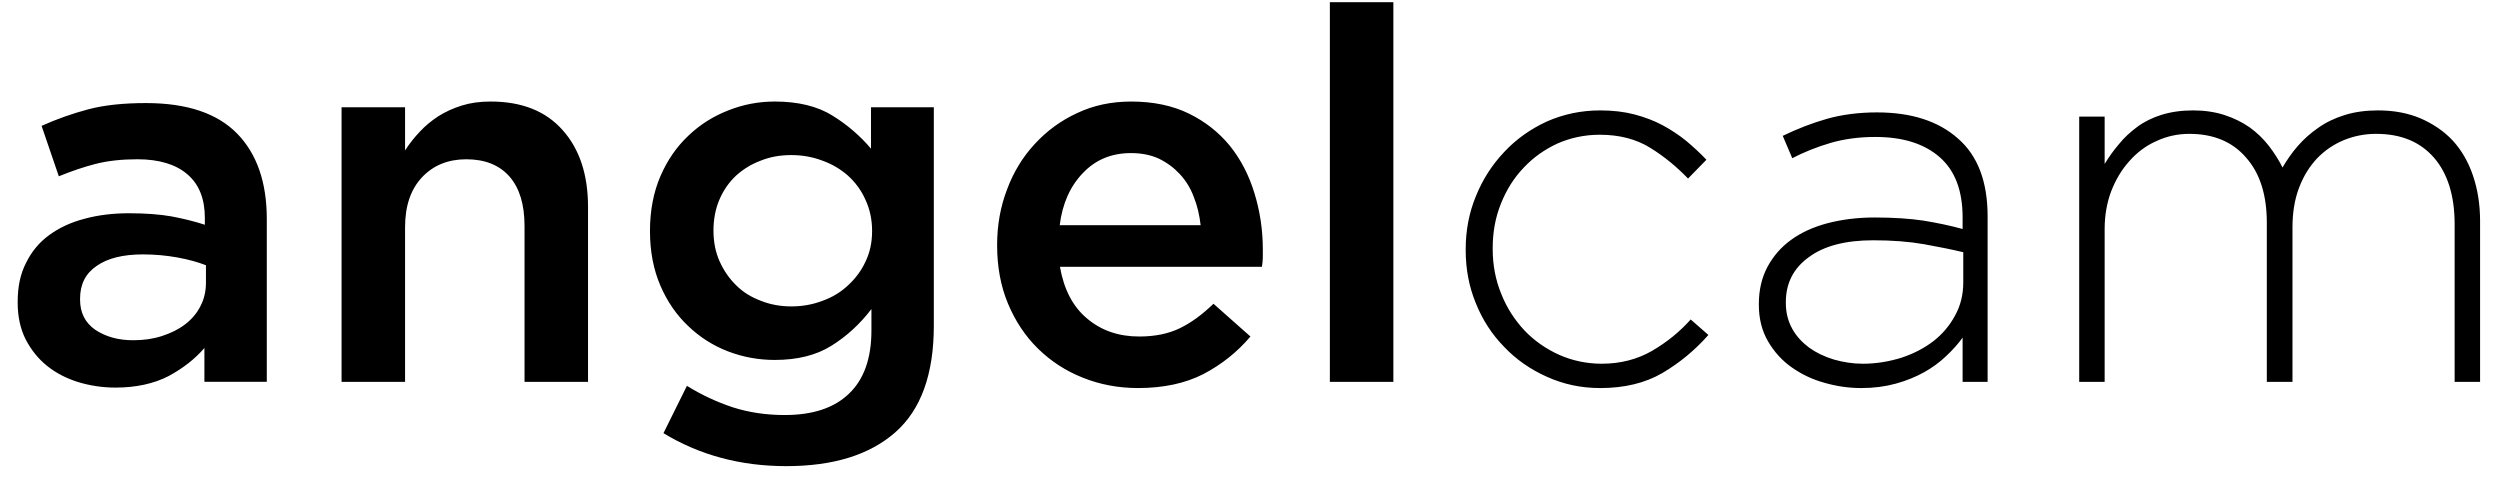 <svg xmlns="http://www.w3.org/2000/svg" viewBox="0 0 113 22" width="113" height="22"><path fillRule="evenodd" d="m110.95 17.26c0 0 0-7.12 0-7.12 0-1.3-.32-2.31-.94-3.02-.63-.72-1.5-1.07-2.61-1.07-.5 0-.98.09-1.45.28-.46.19-.86.46-1.21.82-.34.36-.62.8-.82 1.33-.2.52-.3 1.12-.3 1.8 0 0 0 6.98 0 6.98 0 0-1.16 0-1.16 0 0 0 0-7.19 0-7.19 0-1.26-.31-2.24-.94-2.95-.62-.72-1.48-1.07-2.56-1.07-.53 0-1.03.11-1.5.33-.47.21-.88.52-1.22.91-.35.39-.62.85-.82 1.37-.19.51-.29 1.08-.29 1.69 0 0 0 6.91 0 6.91 0 0-1.15 0-1.15 0 0 0 0-11.99 0-11.99 0 0 1.15 0 1.15 0 0 0 0 2.14 0 2.14.19-.31.4-.61.65-.9.24-.3.52-.55.83-.78.31-.23.68-.41 1.09-.54.42-.13.89-.2 1.43-.2.51 0 .99.07 1.42.21.43.14.81.33 1.14.56.33.24.61.51.86.83.24.31.45.64.62.98.19-.32.41-.65.68-.96.27-.31.58-.59.93-.83.35-.25.75-.44 1.2-.58.44-.14.95-.21 1.51-.21.71 0 1.35.12 1.92.36.57.25 1.06.58 1.46 1.01.4.44.7.96.91 1.58.21.62.32 1.3.32 2.05 0 0 0 7.27 0 7.27 0 0-1.15 0-1.15 0m-22.24-2c-.2.28-.45.56-.74.83-.29.28-.62.52-.99.73-.38.21-.81.39-1.29.52-.47.13-.99.2-1.56.2-.56 0-1.12-.08-1.67-.24-.55-.15-1.04-.39-1.48-.7-.44-.31-.79-.7-1.07-1.18-.27-.47-.41-1.01-.41-1.64 0 0 0-.05 0-.05 0-.62.13-1.18.39-1.67.26-.48.61-.89 1.07-1.22.45-.33 1-.58 1.64-.75.65-.17 1.36-.26 2.14-.26.85 0 1.58.05 2.19.14.61.1 1.2.22 1.78.38 0 0 0-.52 0-.52 0-1.21-.34-2.12-1.04-2.73-.7-.61-1.67-.91-2.9-.91-.74 0-1.41.09-2.03.27-.61.18-1.19.41-1.73.69 0 0-.43-1.01-.43-1.01.66-.32 1.33-.58 2-.77.67-.19 1.43-.29 2.26-.29 1.55 0 2.77.39 3.66 1.18.9.78 1.34 1.96 1.34 3.52 0 0 0 7.48 0 7.48 0 0-1.13 0-1.13 0 0 0 0-2 0-2m.03-3.86c-.5-.12-1.09-.24-1.76-.36-.68-.12-1.45-.18-2.31-.18-1.27 0-2.24.26-2.92.77-.69.5-1.03 1.18-1.03 2.02 0 0 0 .05 0 .05 0 .43.1.82.29 1.16.18.33.44.61.76.85.32.23.69.41 1.12.54.42.12.86.19 1.31.19.61 0 1.19-.1 1.74-.27.55-.18 1.03-.43 1.45-.75.41-.32.74-.71.98-1.16.25-.45.37-.95.37-1.5 0 0 0-1.36 0-1.36m-20.88 1.89c.25.63.61 1.18 1.05 1.65.45.47.97.83 1.57 1.1.59.26 1.23.4 1.92.4.85 0 1.61-.2 2.27-.58.67-.39 1.25-.86 1.75-1.42 0 0 .8.7.8.7-.61.69-1.3 1.26-2.08 1.72-.77.45-1.71.68-2.81.68-.86 0-1.66-.17-2.41-.51-.74-.33-1.39-.78-1.93-1.35-.55-.56-.98-1.22-1.28-1.97-.31-.75-.46-1.55-.46-2.4 0 0 0-.05 0-.05 0-.84.15-1.64.46-2.39.3-.75.73-1.42 1.28-2 .54-.58 1.19-1.04 1.93-1.38.75-.33 1.55-.5 2.41-.5.57 0 1.08.06 1.54.18.46.12.89.28 1.28.49.39.21.75.45 1.07.71.32.27.63.55.91.85 0 0-.83.85-.83.85-.51-.53-1.08-1-1.71-1.39-.63-.39-1.39-.59-2.28-.59-.69 0-1.33.14-1.92.4-.58.27-1.09.63-1.52 1.09-.44.46-.78 1-1.03 1.63-.25.62-.37 1.29-.37 2.01 0 0 0 .04 0 .04 0 .72.13 1.4.39 2.03m-7.75-13.19c0 0 2.87 0 2.87 0 0 0 0 17.16 0 17.16 0 0-2.87 0-2.87 0 0 0 0-17.16 0-17.16m-3.08 11.96c0 0-9.12 0-9.12 0 .18 1.02.58 1.8 1.23 2.34.64.54 1.42.81 2.35.81.7 0 1.31-.12 1.83-.37.52-.25 1.02-.62 1.53-1.11 0 0 1.67 1.48 1.67 1.48-.6.71-1.31 1.27-2.13 1.7-.82.42-1.81.63-2.95.63-.89 0-1.73-.16-2.5-.47-.78-.31-1.45-.75-2.03-1.32-.57-.56-1.02-1.24-1.35-2.03-.33-.79-.49-1.67-.49-2.64 0-.9.15-1.74.45-2.52.29-.78.71-1.47 1.25-2.05.54-.59 1.18-1.06 1.92-1.4.74-.35 1.55-.52 2.44-.52.99 0 1.86.18 2.6.54.74.36 1.36.85 1.86 1.46.49.61.86 1.32 1.11 2.14.25.81.38 1.66.38 2.56 0 .12 0 .25-.001.37-.001.13-.02.26-.04.4m-3.08-3.16c-.15-.4-.36-.74-.63-1.03-.27-.29-.58-.52-.95-.7-.37-.17-.79-.25-1.26-.25-.88 0-1.6.3-2.17.9-.58.6-.93 1.39-1.05 2.36 0 0 6.37 0 6.37 0-.05-.45-.15-.88-.31-1.28m-18.42 12.17c-2.07 0-3.92-.5-5.55-1.49 0 0 1.06-2.14 1.06-2.14.66.41 1.35.73 2.07.97.72.23 1.5.35 2.35.35 1.27 0 2.24-.32 2.91-.97.67-.64 1.01-1.59 1.01-2.85 0 0 0-.97 0-.97-.52.68-1.12 1.23-1.81 1.66-.69.43-1.54.64-2.56.64-.74 0-1.44-.13-2.12-.39-.67-.26-1.27-.64-1.79-1.14-.53-.5-.95-1.11-1.26-1.83-.31-.72-.47-1.54-.47-2.47 0-.92.16-1.75.47-2.47.31-.72.73-1.33 1.26-1.83.52-.5 1.12-.88 1.81-1.15.68-.27 1.38-.4 2.1-.4 1.05 0 1.92.21 2.6.63.68.42 1.26.92 1.75 1.5 0 0 0-1.87 0-1.87 0 0 2.84 0 2.84 0 0 0 0 9.87 0 9.87 0 2.19-.58 3.8-1.74 4.82-1.16 1.02-2.8 1.53-4.93 1.53m3.58-12.04c-.19-.43-.46-.79-.79-1.09-.33-.29-.71-.52-1.16-.68-.45-.17-.91-.25-1.4-.25-.5 0-.96.08-1.38.25-.43.16-.8.39-1.12.68-.32.3-.57.66-.75 1.08-.18.42-.27.89-.27 1.4 0 .51.09.98.28 1.4.19.42.44.78.75 1.08.31.31.69.54 1.12.7.43.17.89.25 1.37.25.49 0 .95-.08 1.4-.25.45-.16.83-.39 1.16-.7.33-.3.6-.66.79-1.07.2-.41.3-.87.3-1.39 0-.51-.1-.98-.3-1.41m-15.41 1.19c0-.97-.22-1.71-.68-2.24-.46-.52-1.11-.78-1.95-.78-.82 0-1.49.27-2 .81-.51.54-.77 1.29-.77 2.26 0 0 0 6.99 0 6.99 0 0-2.87 0-2.87 0 0 0 0-12.41 0-12.41 0 0 2.87 0 2.87 0 0 0 0 1.95 0 1.95.2-.31.42-.59.67-.85.24-.26.52-.49.84-.7.32-.2.67-.36 1.06-.48.38-.12.81-.18 1.3-.18 1.4 0 2.49.43 3.25 1.29.77.86 1.15 2.02 1.15 3.48 0 0 0 7.9 0 7.9 0 0-2.87 0-2.87 0 0 0 0-7.04 0-7.04m-14.47 5.51c-.43.5-.97.92-1.62 1.27-.66.34-1.46.52-2.4.52-.6 0-1.16-.09-1.69-.25-.54-.17-1-.41-1.4-.73-.4-.32-.72-.72-.97-1.2-.24-.48-.36-1.03-.36-1.66 0 0 0-.04 0-.04 0-.68.12-1.26.38-1.76.25-.51.59-.92 1.04-1.25.45-.33.98-.58 1.6-.74.62-.17 1.29-.25 2.01-.25.75 0 1.39.05 1.91.14.53.1 1.03.22 1.52.38 0 0 0-.31 0-.31 0-.86-.26-1.52-.79-1.97-.52-.45-1.28-.68-2.26-.68-.71 0-1.34.07-1.89.21-.54.14-1.1.33-1.66.56 0 0-.78-2.28-.78-2.28.69-.31 1.4-.56 2.12-.75.72-.19 1.59-.28 2.6-.28 1.85 0 3.22.46 4.12 1.38.89.91 1.34 2.2 1.34 3.86 0 0 0 7.36 0 7.36 0 0-2.82 0-2.82 0 0 0 0-1.53 0-1.53m.07-3.74c-.36-.14-.79-.26-1.28-.35-.5-.09-1.02-.14-1.57-.14-.89 0-1.59.17-2.09.52-.5.34-.75.83-.75 1.48 0 0 0 .04 0 .04 0 .6.23 1.05.69 1.37.47.31 1.03.47 1.71.47.47 0 .9-.06 1.3-.19.4-.13.75-.3 1.05-.53.3-.23.53-.5.69-.82.17-.32.25-.68.25-1.07 0 0 0-.78 0-.78" fill="#000"/></svg>

